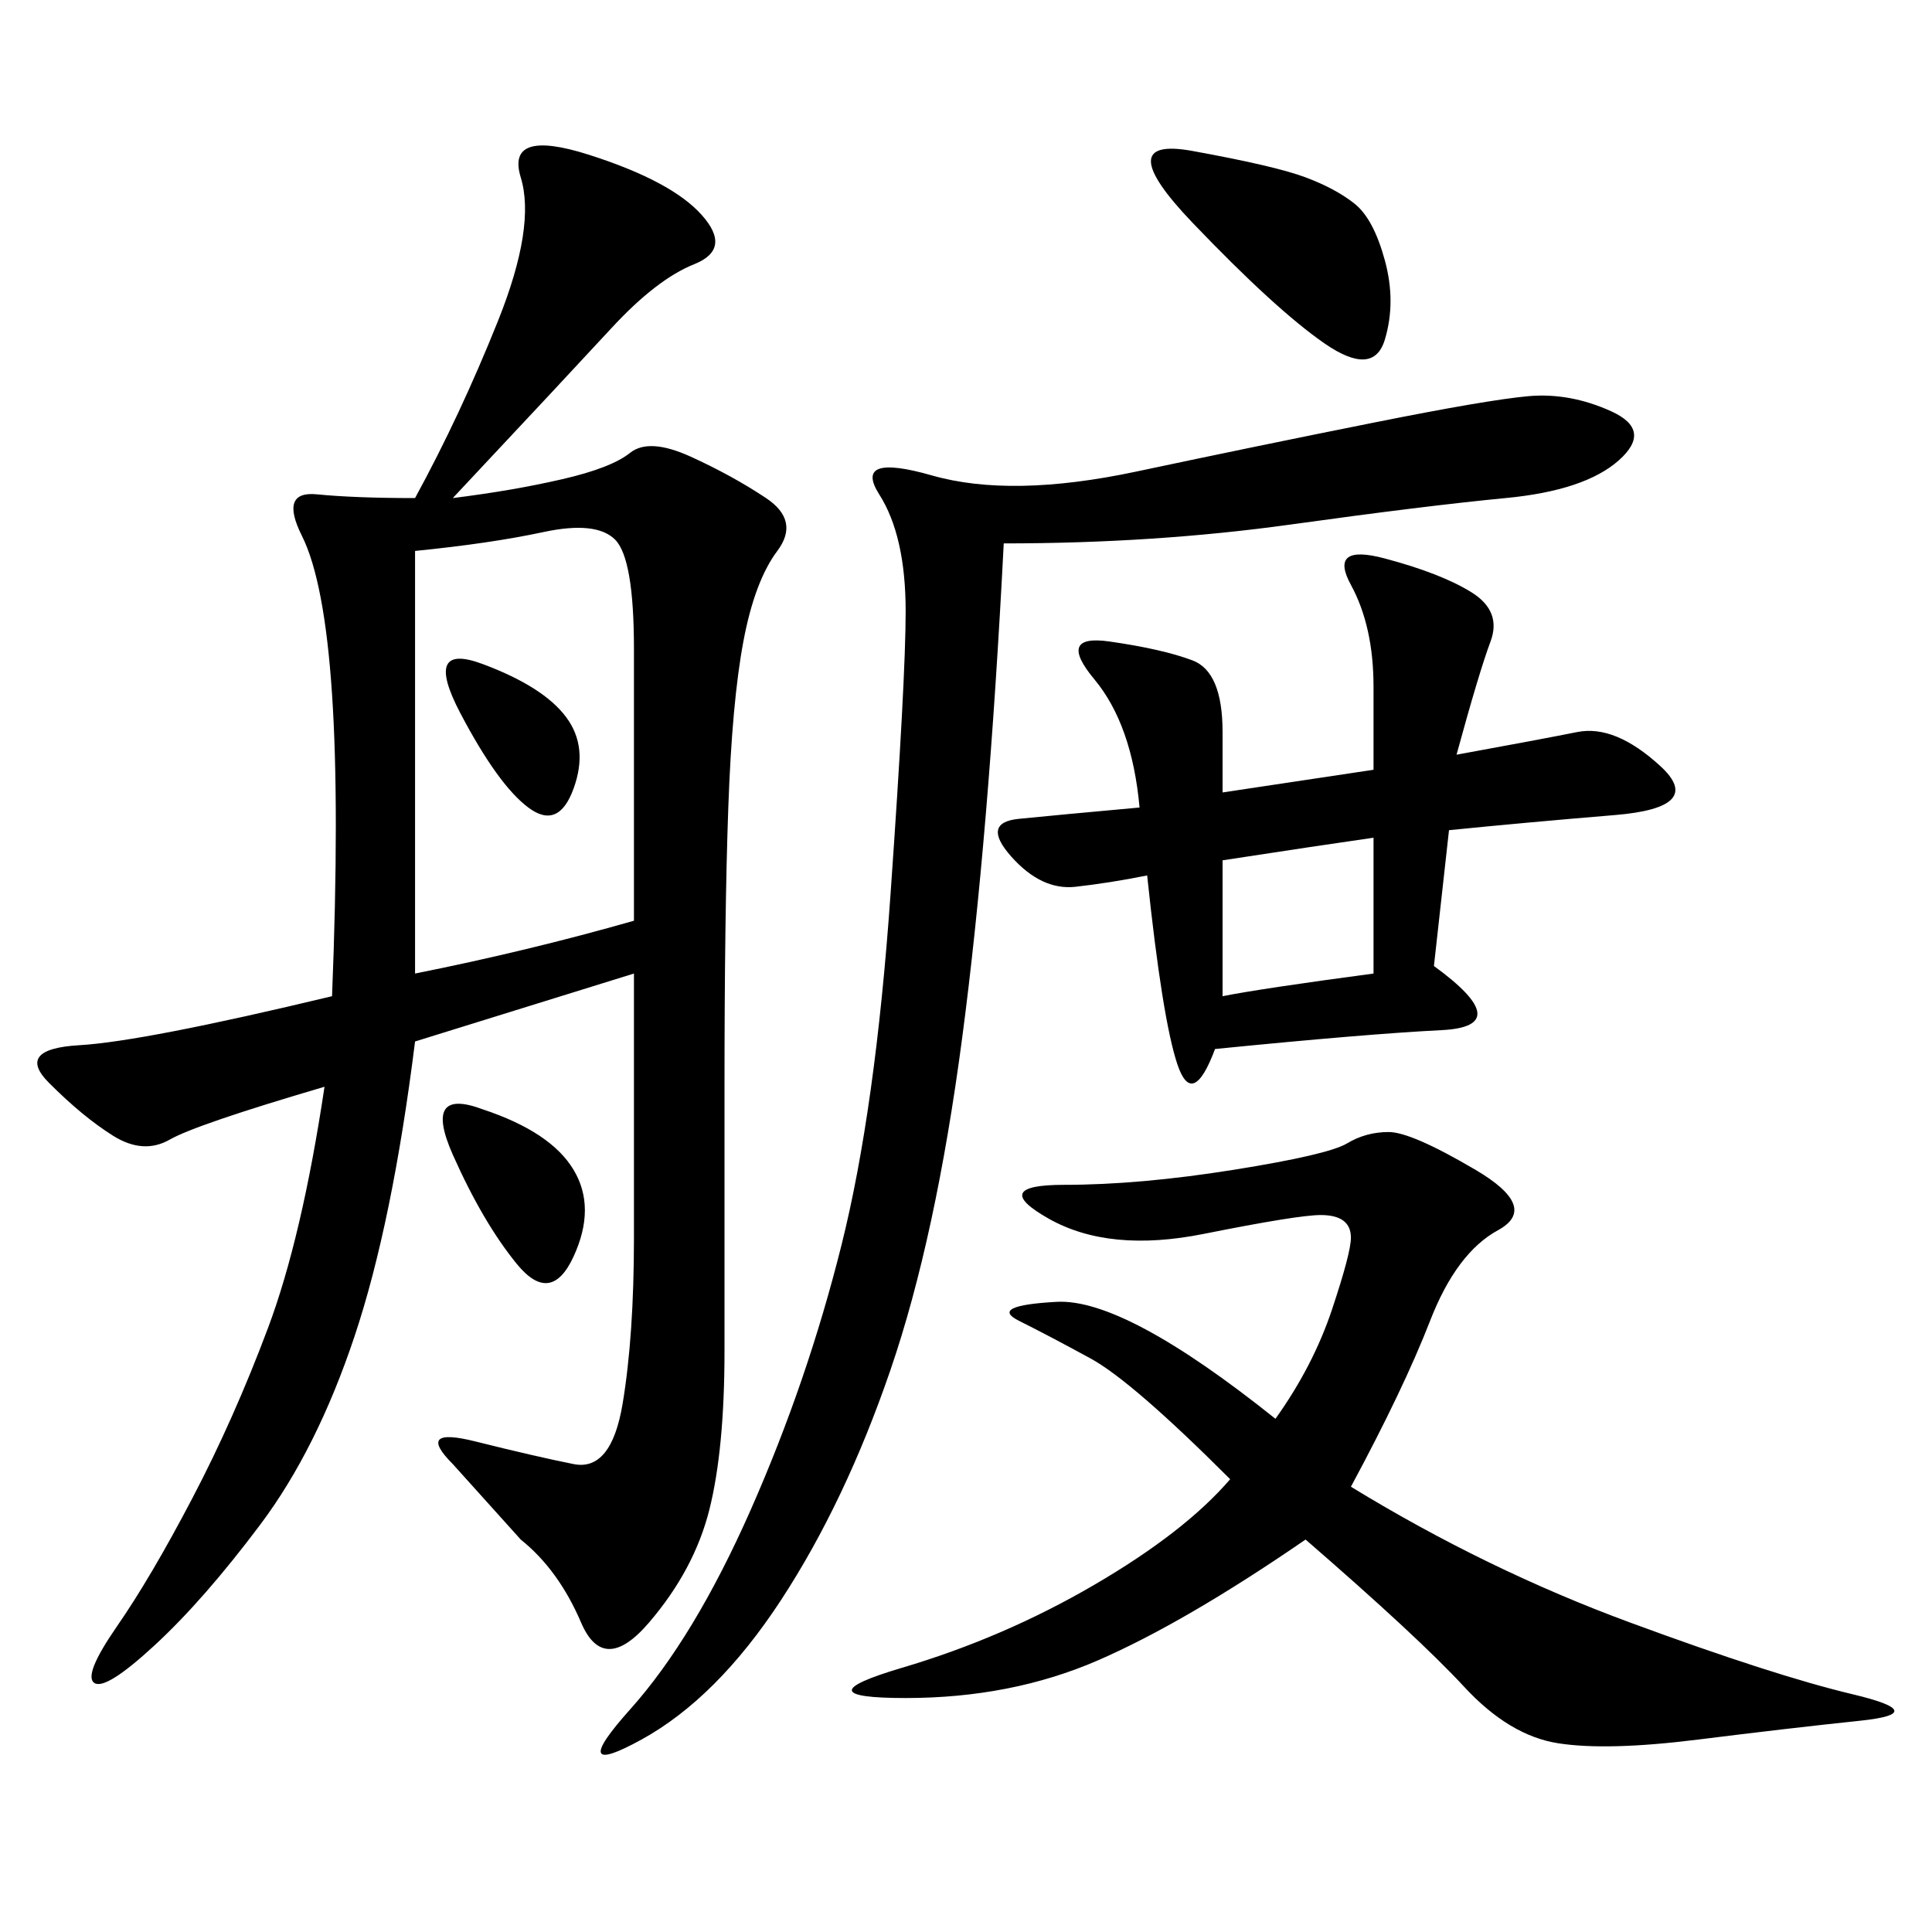 <svg xmlns="http://www.w3.org/2000/svg" xmlns:xlink="http://www.w3.org/1999/xlink" width="300" height="300"><path d="M70.31 77.34Q79.69 76.17 87.30 74.41Q94.92 72.66 97.85 70.31Q100.78 67.97 107.23 70.90Q113.67 73.83 118.95 77.34Q124.22 80.86 120.70 85.55Q117.19 90.23 115.43 99.61Q113.67 108.98 113.09 125.39Q112.50 141.80 112.50 168.75L112.50 168.75L112.50 209.77Q112.50 225 110.16 234.38Q107.81 243.75 100.78 251.95Q93.75 260.16 90.23 251.95Q86.72 243.75 80.86 239.06L80.86 239.06L70.31 227.34Q64.45 221.48 73.83 223.83Q83.20 226.17 89.06 227.34Q94.92 228.52 96.68 217.97Q98.44 207.42 98.44 192.19L98.44 192.19L98.44 151.17L64.45 161.72Q60.94 189.84 55.08 207.42Q49.22 225 40.43 236.72Q31.64 248.44 24.02 255.47Q16.41 262.50 14.65 261.33Q12.89 260.16 18.16 252.54Q23.44 244.92 29.88 232.62Q36.33 220.31 41.60 206.25Q46.88 192.19 50.39 168.75L50.39 168.75Q30.47 174.61 26.37 176.95Q22.27 179.30 17.58 176.37Q12.89 173.44 7.62 168.16Q2.34 162.89 12.30 162.30Q22.27 161.72 51.56 154.69L51.56 154.69Q52.73 125.39 51.56 107.81Q50.39 90.23 46.88 83.20Q43.36 76.17 49.22 76.76Q55.08 77.34 64.45 77.34L64.45 77.34Q71.48 64.45 77.34 49.80Q83.20 35.16 80.86 27.54Q78.52 19.92 91.41 24.02Q104.30 28.13 108.98 33.40Q113.67 38.67 107.81 41.02Q101.95 43.36 94.92 50.98Q87.89 58.59 70.31 77.34L70.31 77.34ZM209.77 230.86Q230.86 243.75 253.13 251.95Q275.39 260.16 287.70 263.09Q300 266.02 288.87 267.19Q277.73 268.36 263.67 270.12Q249.61 271.88 241.99 270.70Q234.38 269.53 227.34 261.91Q220.31 254.30 202.73 239.06L202.73 239.06Q183.98 251.95 170.51 257.81Q157.03 263.67 140.63 263.67L140.63 263.67Q124.22 263.67 140.04 258.98Q155.86 254.30 169.92 246.09Q183.98 237.89 191.02 229.69L191.02 229.69Q175.78 214.45 169.34 210.94Q162.89 207.42 158.20 205.08Q153.52 202.73 164.06 202.15Q174.61 201.56 198.05 220.31L198.05 220.31Q203.91 212.11 206.84 203.32Q209.77 194.53 209.77 192.19L209.77 192.19Q209.77 188.67 205.08 188.67L205.08 188.67Q201.56 188.67 186.91 191.60Q172.27 194.53 162.89 189.26Q153.52 183.98 165.23 183.98L165.23 183.98Q176.95 183.98 191.60 181.64Q206.25 179.30 209.18 177.54Q212.11 175.78 215.63 175.78L215.63 175.78Q219.14 175.78 229.10 181.64Q239.06 187.50 232.62 191.02Q226.17 194.53 222.07 205.08Q217.97 215.63 209.77 230.86L209.77 230.86ZM155.86 84.38Q153.52 130.08 149.41 161.13Q145.31 192.19 138.28 212.70Q131.25 233.20 121.29 248.44Q111.33 263.67 99.61 270.12Q87.89 276.56 97.85 265.43Q107.81 254.30 116.60 234.38Q125.39 214.45 130.66 193.36Q135.94 172.27 138.28 138.87Q140.63 105.47 140.63 94.92L140.63 94.92Q140.63 83.20 136.52 76.76Q132.42 70.31 144.73 73.83Q157.03 77.34 176.37 73.24Q195.70 69.14 213.28 65.63Q230.86 62.11 237.30 61.52Q243.75 60.94 250.20 63.87Q256.64 66.80 251.37 71.48Q246.09 76.17 233.79 77.34Q221.48 78.52 200.39 81.45Q179.30 84.38 155.86 84.38L155.86 84.38ZM226.17 117.19Q239.06 114.84 244.92 113.67Q250.78 112.50 257.81 118.95Q264.84 125.39 250.78 126.56Q236.72 127.73 225 128.91L225 128.91L222.66 150Q235.55 159.38 223.83 159.96Q212.11 160.55 188.67 162.89L188.67 162.89Q185.16 172.27 182.81 165.23Q180.47 158.20 178.13 135.94L178.13 135.94Q172.27 137.11 166.99 137.70Q161.72 138.28 157.03 133.01Q152.34 127.73 158.20 127.15Q164.06 126.56 176.95 125.39L176.95 125.39Q175.78 112.50 169.92 105.47Q164.06 98.44 172.27 99.61Q180.47 100.78 185.16 102.54Q189.84 104.30 189.84 113.67L189.84 113.67L189.84 123.05L213.28 119.53L213.28 106.64Q213.28 97.27 209.77 90.82Q206.25 84.38 215.04 86.72Q223.83 89.06 228.52 91.99Q233.20 94.92 231.45 99.61Q229.69 104.30 226.17 117.19L226.17 117.19ZM64.45 85.55L64.45 151.17Q82.03 147.66 98.44 142.97L98.44 142.97L98.44 100.78Q98.44 86.72 95.51 83.79Q92.58 80.86 84.38 82.62Q76.17 84.38 64.45 85.55L64.45 85.55ZM185.16 23.44Q198.05 25.78 202.73 27.54Q207.42 29.30 210.35 31.64Q213.28 33.98 215.04 40.43Q216.80 46.88 215.04 52.73Q213.28 58.59 205.66 53.32Q198.05 48.05 185.16 34.57Q172.27 21.09 185.16 23.44L185.16 23.44ZM189.84 133.59L189.84 154.69Q195.70 153.52 213.28 151.17L213.28 151.17L213.28 130.08Q205.08 131.25 189.84 133.59L189.84 133.59ZM75 172.27Q85.55 175.78 89.06 181.64Q92.58 187.50 89.06 195.12Q85.55 202.73 80.27 196.29Q75 189.84 70.31 179.30Q65.63 168.75 75 172.27L75 172.27ZM75 103.13Q84.38 106.64 87.89 111.33Q91.41 116.02 89.06 122.46Q86.72 128.91 82.03 125.39Q77.34 121.88 71.48 110.74Q65.63 99.61 75 103.13L75 103.13Z"/></svg>

